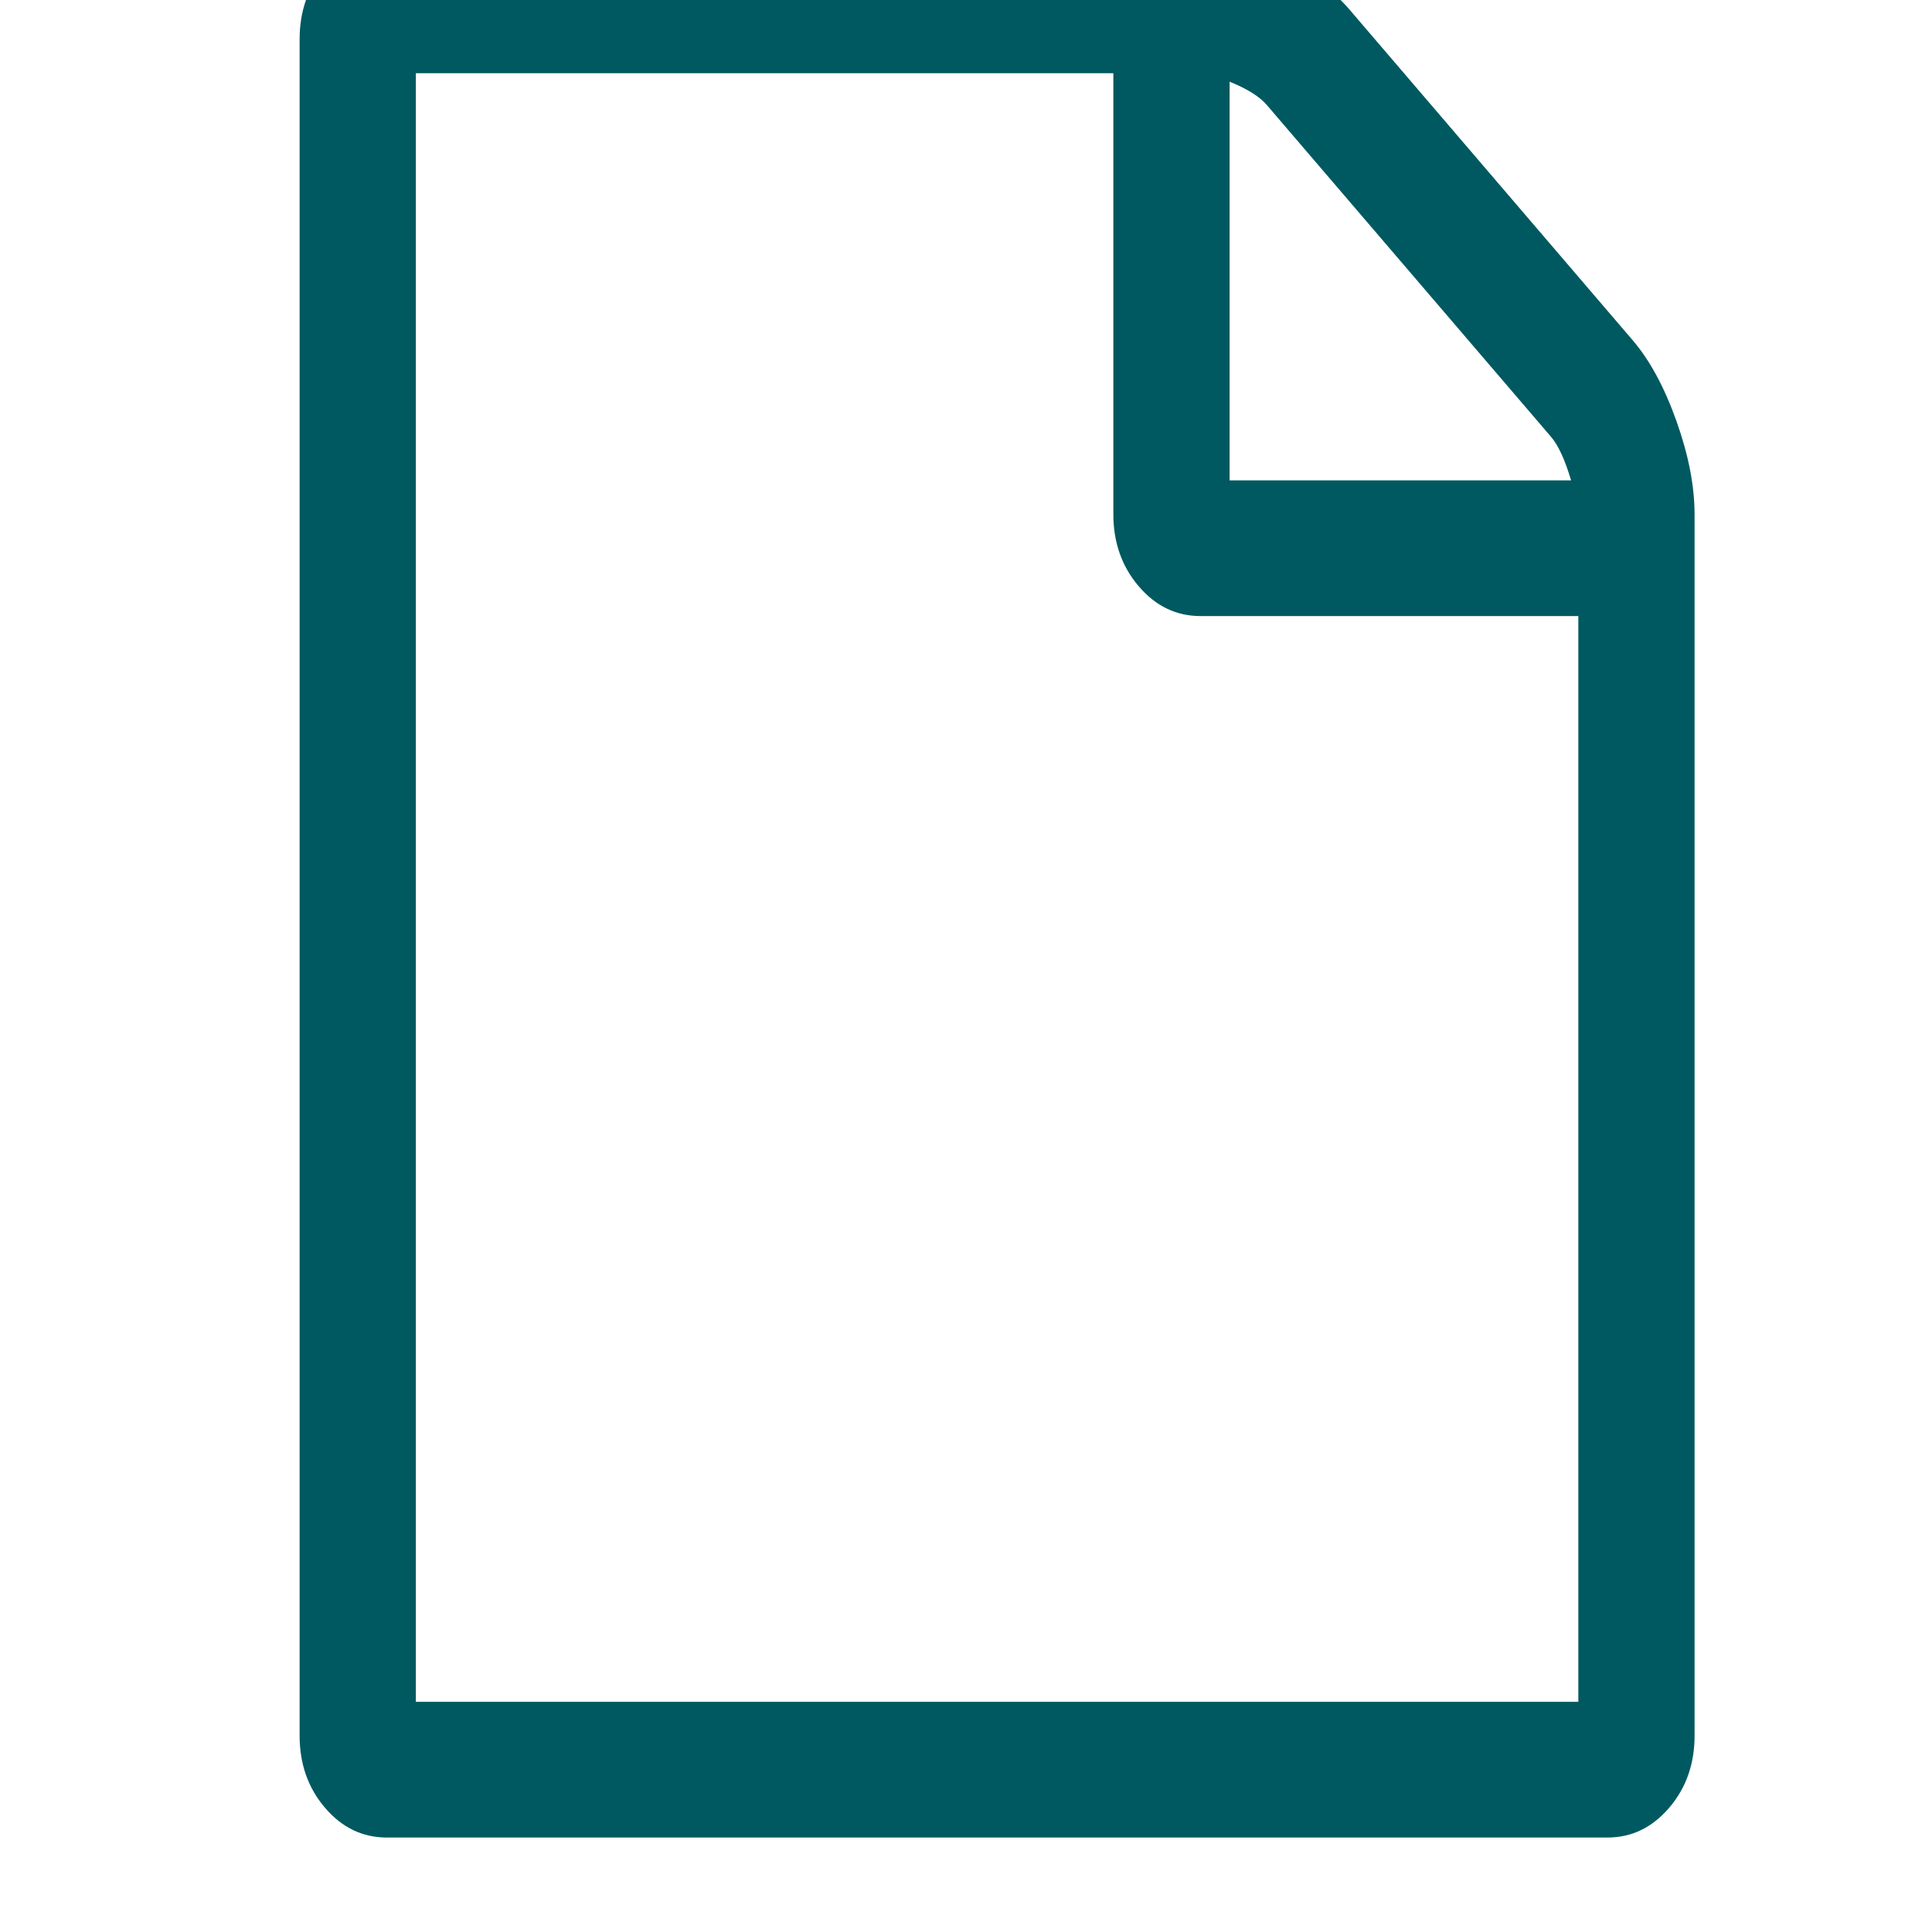 <?xml version="1.0" encoding="UTF-8" standalone="no"?>
<svg
   xmlns:dc="http://purl.org/dc/elements/1.1/"
   xmlns:cc="http://creativecommons.org/ns#"
   xmlns:rdf="http://www.w3.org/1999/02/22-rdf-syntax-ns#"
   xmlns:svg="http://www.w3.org/2000/svg"
   xmlns="http://www.w3.org/2000/svg"
   id="svg4779"
   version="1.1"
   viewBox="0 0 48 48"
   height="48"
   width="48">
  <defs
     id="defs4783" />
  <path
     style="fill:#005960;fill-opacity:1;stroke-width:0.024"
     id="path4777"
     d="m 40.567,8.457 q 0.632,0.738 1.083,2.002 0.451,1.264 0.451,2.318 v 30.347 q 0,1.054 -0.632,1.791 -0.632,0.738 -1.534,0.738 H 9.61 q -0.903,0 -1.534,-0.738 -0.632,-0.738 -0.632,-1.791 V 0.976 q 0,-1.054 0.632,-1.791 Q 8.707,-1.553 9.61,-1.553 H 29.827 q 0.903,0 1.986,0.527 1.083,0.527 1.715,1.264 z M 30.549,2.03 v 9.905 h 8.484 q -0.226,-0.764 -0.496,-1.08 L 31.474,2.609 Q 31.203,2.293 30.549,2.03 Z M 39.213,42.281 V 15.306 h -9.386 q -0.903,0 -1.534,-0.738 -0.632,-0.738 -0.632,-1.791 V 1.819 H 10.332 V 42.281 Z" />
</svg>
